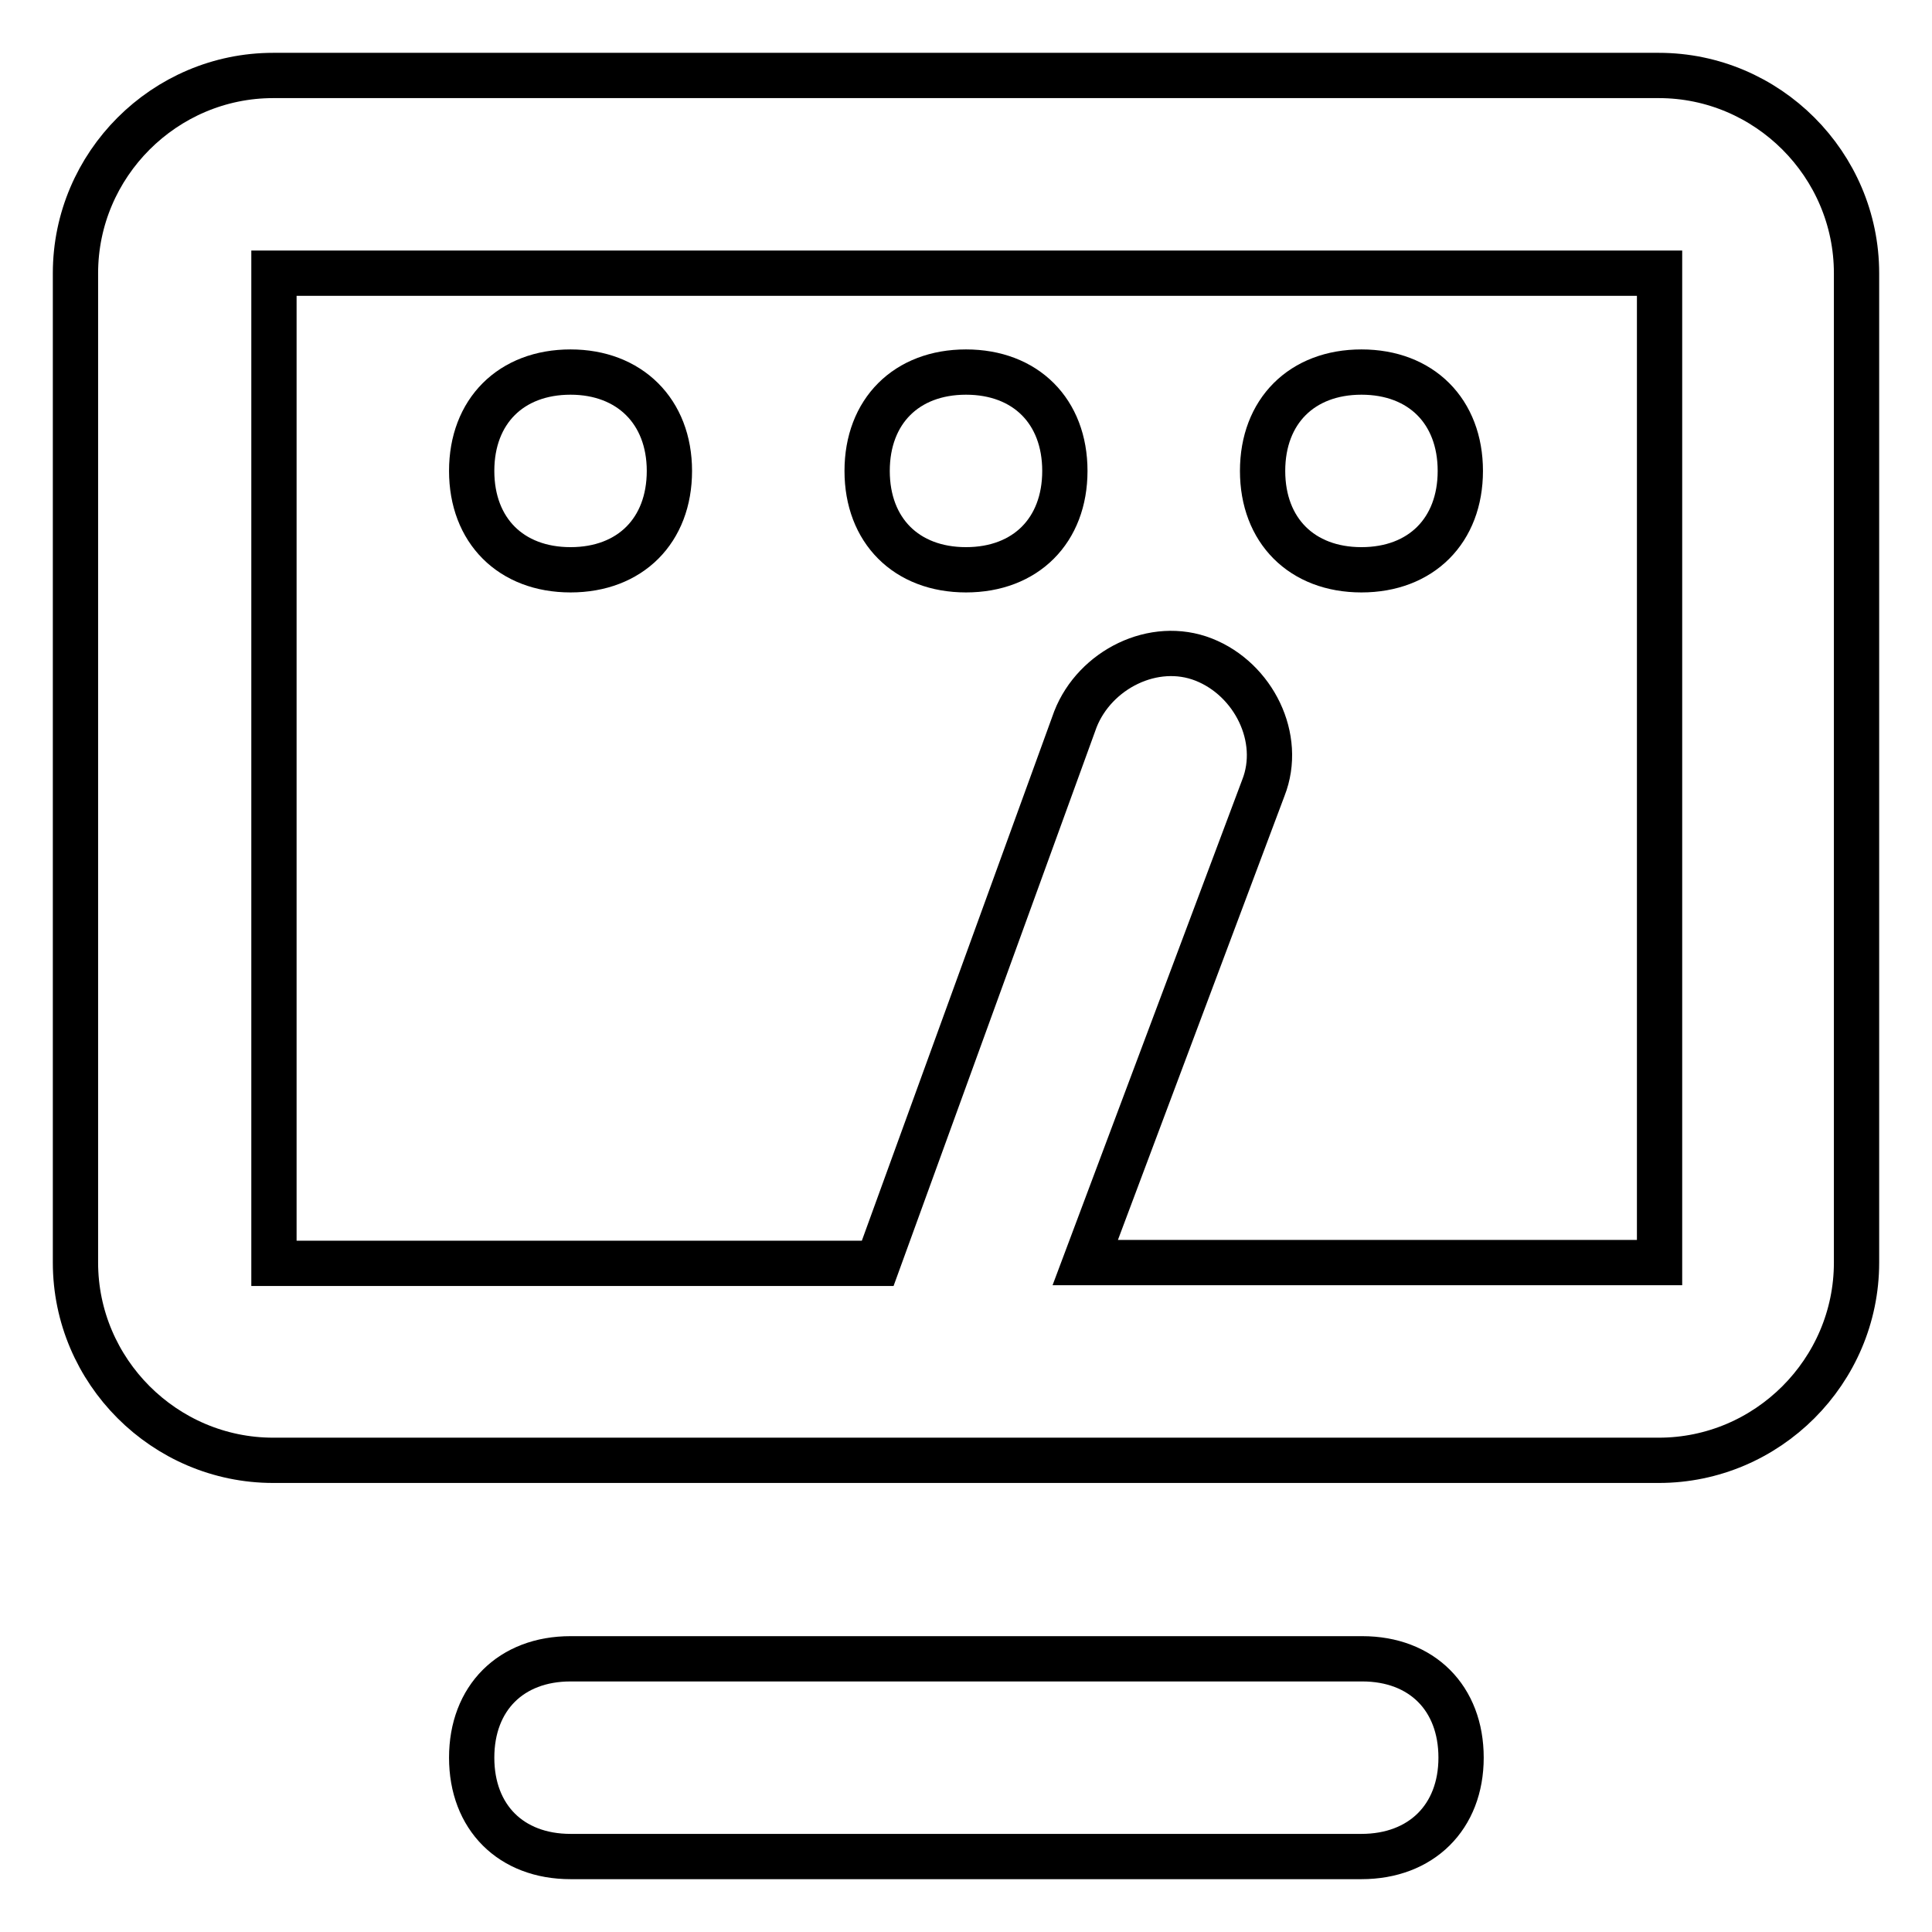 <?xml version="1.0" encoding="utf-8"?>
<!-- Svg Vector Icons : http://www.onlinewebfonts.com/icon -->
<!DOCTYPE svg PUBLIC "-//W3C//DTD SVG 1.1//EN" "http://www.w3.org/Graphics/SVG/1.1/DTD/svg11.dtd">
<svg version="1.1" xmlns="http://www.w3.org/2000/svg" xmlns:xlink="http://www.w3.org/1999/xlink" x="0px" y="0px" viewBox="0 0 256 256" enable-background="new 0 0 256 256" xml:space="preserve">
<g> <path stroke-width="6" fill-opacity="0" stroke="#000000"  d="M180.4,246H75.6c-7.9,0-13.1-5.2-13.1-13.1c0-7.9,5.2-13.1,13.1-13.1h104.9c7.9,0,13.1,5.2,13.1,13.1 C193.6,240.8,188.3,246,180.4,246z M219.8,10H36.2C21.8,10,10,21.8,10,36.2v131.1c0,14.4,11.8,26.2,26.2,26.2h183.6 c14.4,0,26.2-11.8,26.2-26.2V36.2C246,21.8,234.2,10,219.8,10z M219.8,167.3h-76l23.6-62.9c2.6-6.6-1.3-14.4-7.9-17 c-6.6-2.6-14.4,1.3-17,7.9l-26.2,72.1h-80V36.2h183.6V167.3z"/> <path stroke-width="6" fill-opacity="0" stroke="#000000"  d="M75.6,49.3c-7.9,0-13.1,5.2-13.1,13.1s5.2,13.1,13.1,13.1s13.1-5.2,13.1-13.1S83.4,49.3,75.6,49.3 L75.6,49.3z M128,49.3c-7.9,0-13.1,5.2-13.1,13.1s5.2,13.1,13.1,13.1c7.9,0,13.1-5.2,13.1-13.1S135.9,49.3,128,49.3L128,49.3z  M180.4,49.3c-7.9,0-13.1,5.2-13.1,13.1s5.2,13.1,13.1,13.1s13.1-5.2,13.1-13.1S188.3,49.3,180.4,49.3L180.4,49.3z"/></g>
</svg>